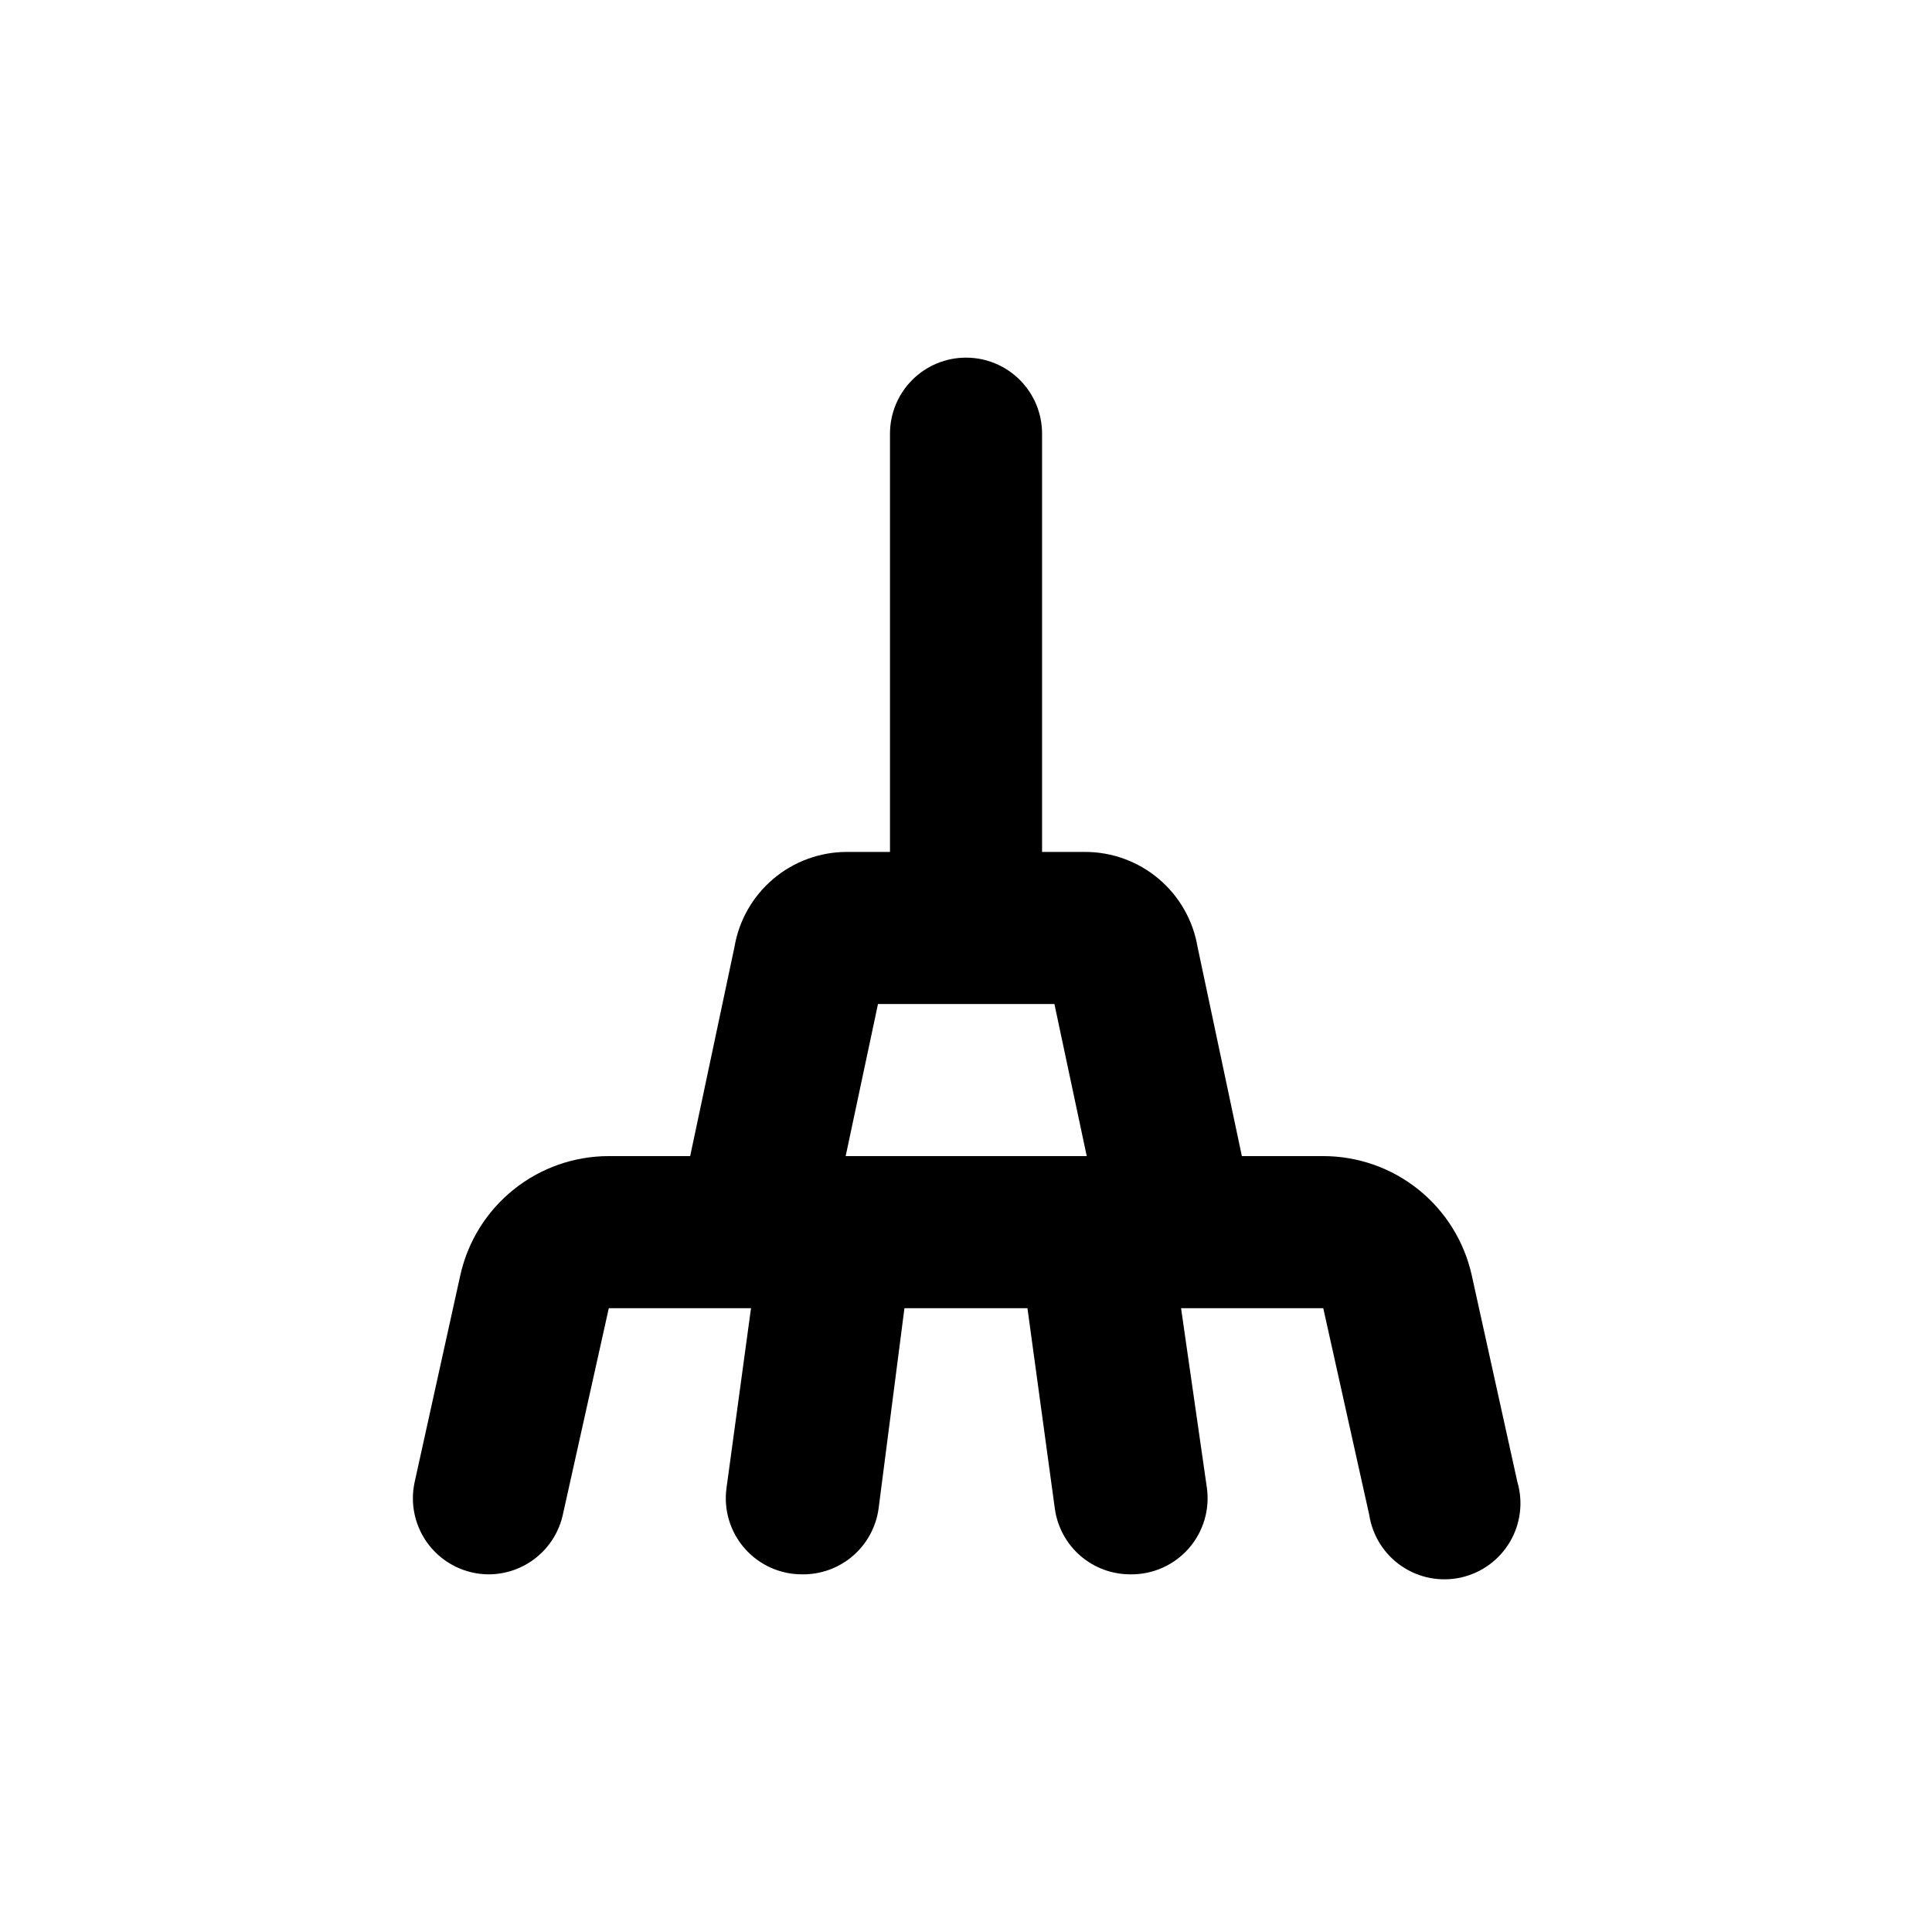 <?xml version="1.0" encoding="UTF-8"?>
<!-- Uploaded to: ICON Repo, www.svgrepo.com, Generator: ICON Repo Mixer Tools -->
<svg fill="#000000" width="800px" height="800px" version="1.1" viewBox="144 144 512 512" xmlns="http://www.w3.org/2000/svg">
 <path d="m506.86 545.45c0.848 5.516 3.945 10.43 8.555 13.578 4.606 3.144 10.312 4.242 15.758 3.027 5.445-1.219 10.145-4.637 12.973-9.445 2.832-4.809 3.543-10.574 1.961-15.926l-12.09-54.766c-1.992-8.949-6.981-16.949-14.133-22.684s-16.047-8.855-25.215-8.855h-21.562l-11.738-55.418c-1.191-7.039-4.832-13.43-10.281-18.039-5.449-4.613-12.355-7.144-19.496-7.152h-11.434v-110.84c0-5.348-2.125-10.473-5.902-14.25-3.781-3.781-8.906-5.902-14.25-5.902-5.348 0-10.473 2.121-14.25 5.902-3.781 3.777-5.902 8.902-5.902 14.25v110.84h-11.438c-7.141 0.008-14.043 2.539-19.492 7.152-5.453 4.609-9.094 11-10.285 18.039l-11.738 55.418h-21.562c-9.168 0-18.062 3.121-25.215 8.855-7.152 5.734-12.137 13.734-14.133 22.684l-12.09 54.766c-1.328 5.953 0.113 12.191 3.922 16.957 3.809 4.769 9.574 7.555 15.676 7.578 4.578-0.008 9.02-1.57 12.594-4.438 3.57-2.867 6.059-6.863 7.055-11.332l12.191-54.766h37.684l-6.496 47.66c-0.793 5.797 0.977 11.652 4.848 16.043 3.867 4.391 9.453 6.883 15.305 6.832 4.902 0.043 9.656-1.703 13.367-4.91 3.711-3.211 6.121-7.664 6.785-12.523l6.852-53.102h32.598l7.254 53.102c0.66 4.859 3.074 9.312 6.781 12.523 3.711 3.207 8.465 4.953 13.371 4.91 5.852 0.051 11.438-2.441 15.305-6.832s5.637-10.246 4.848-16.043l-6.852-47.66h37.684zm-138.75-95.07 8.566-40.305h46.754l8.566 40.305z"/>
</svg>